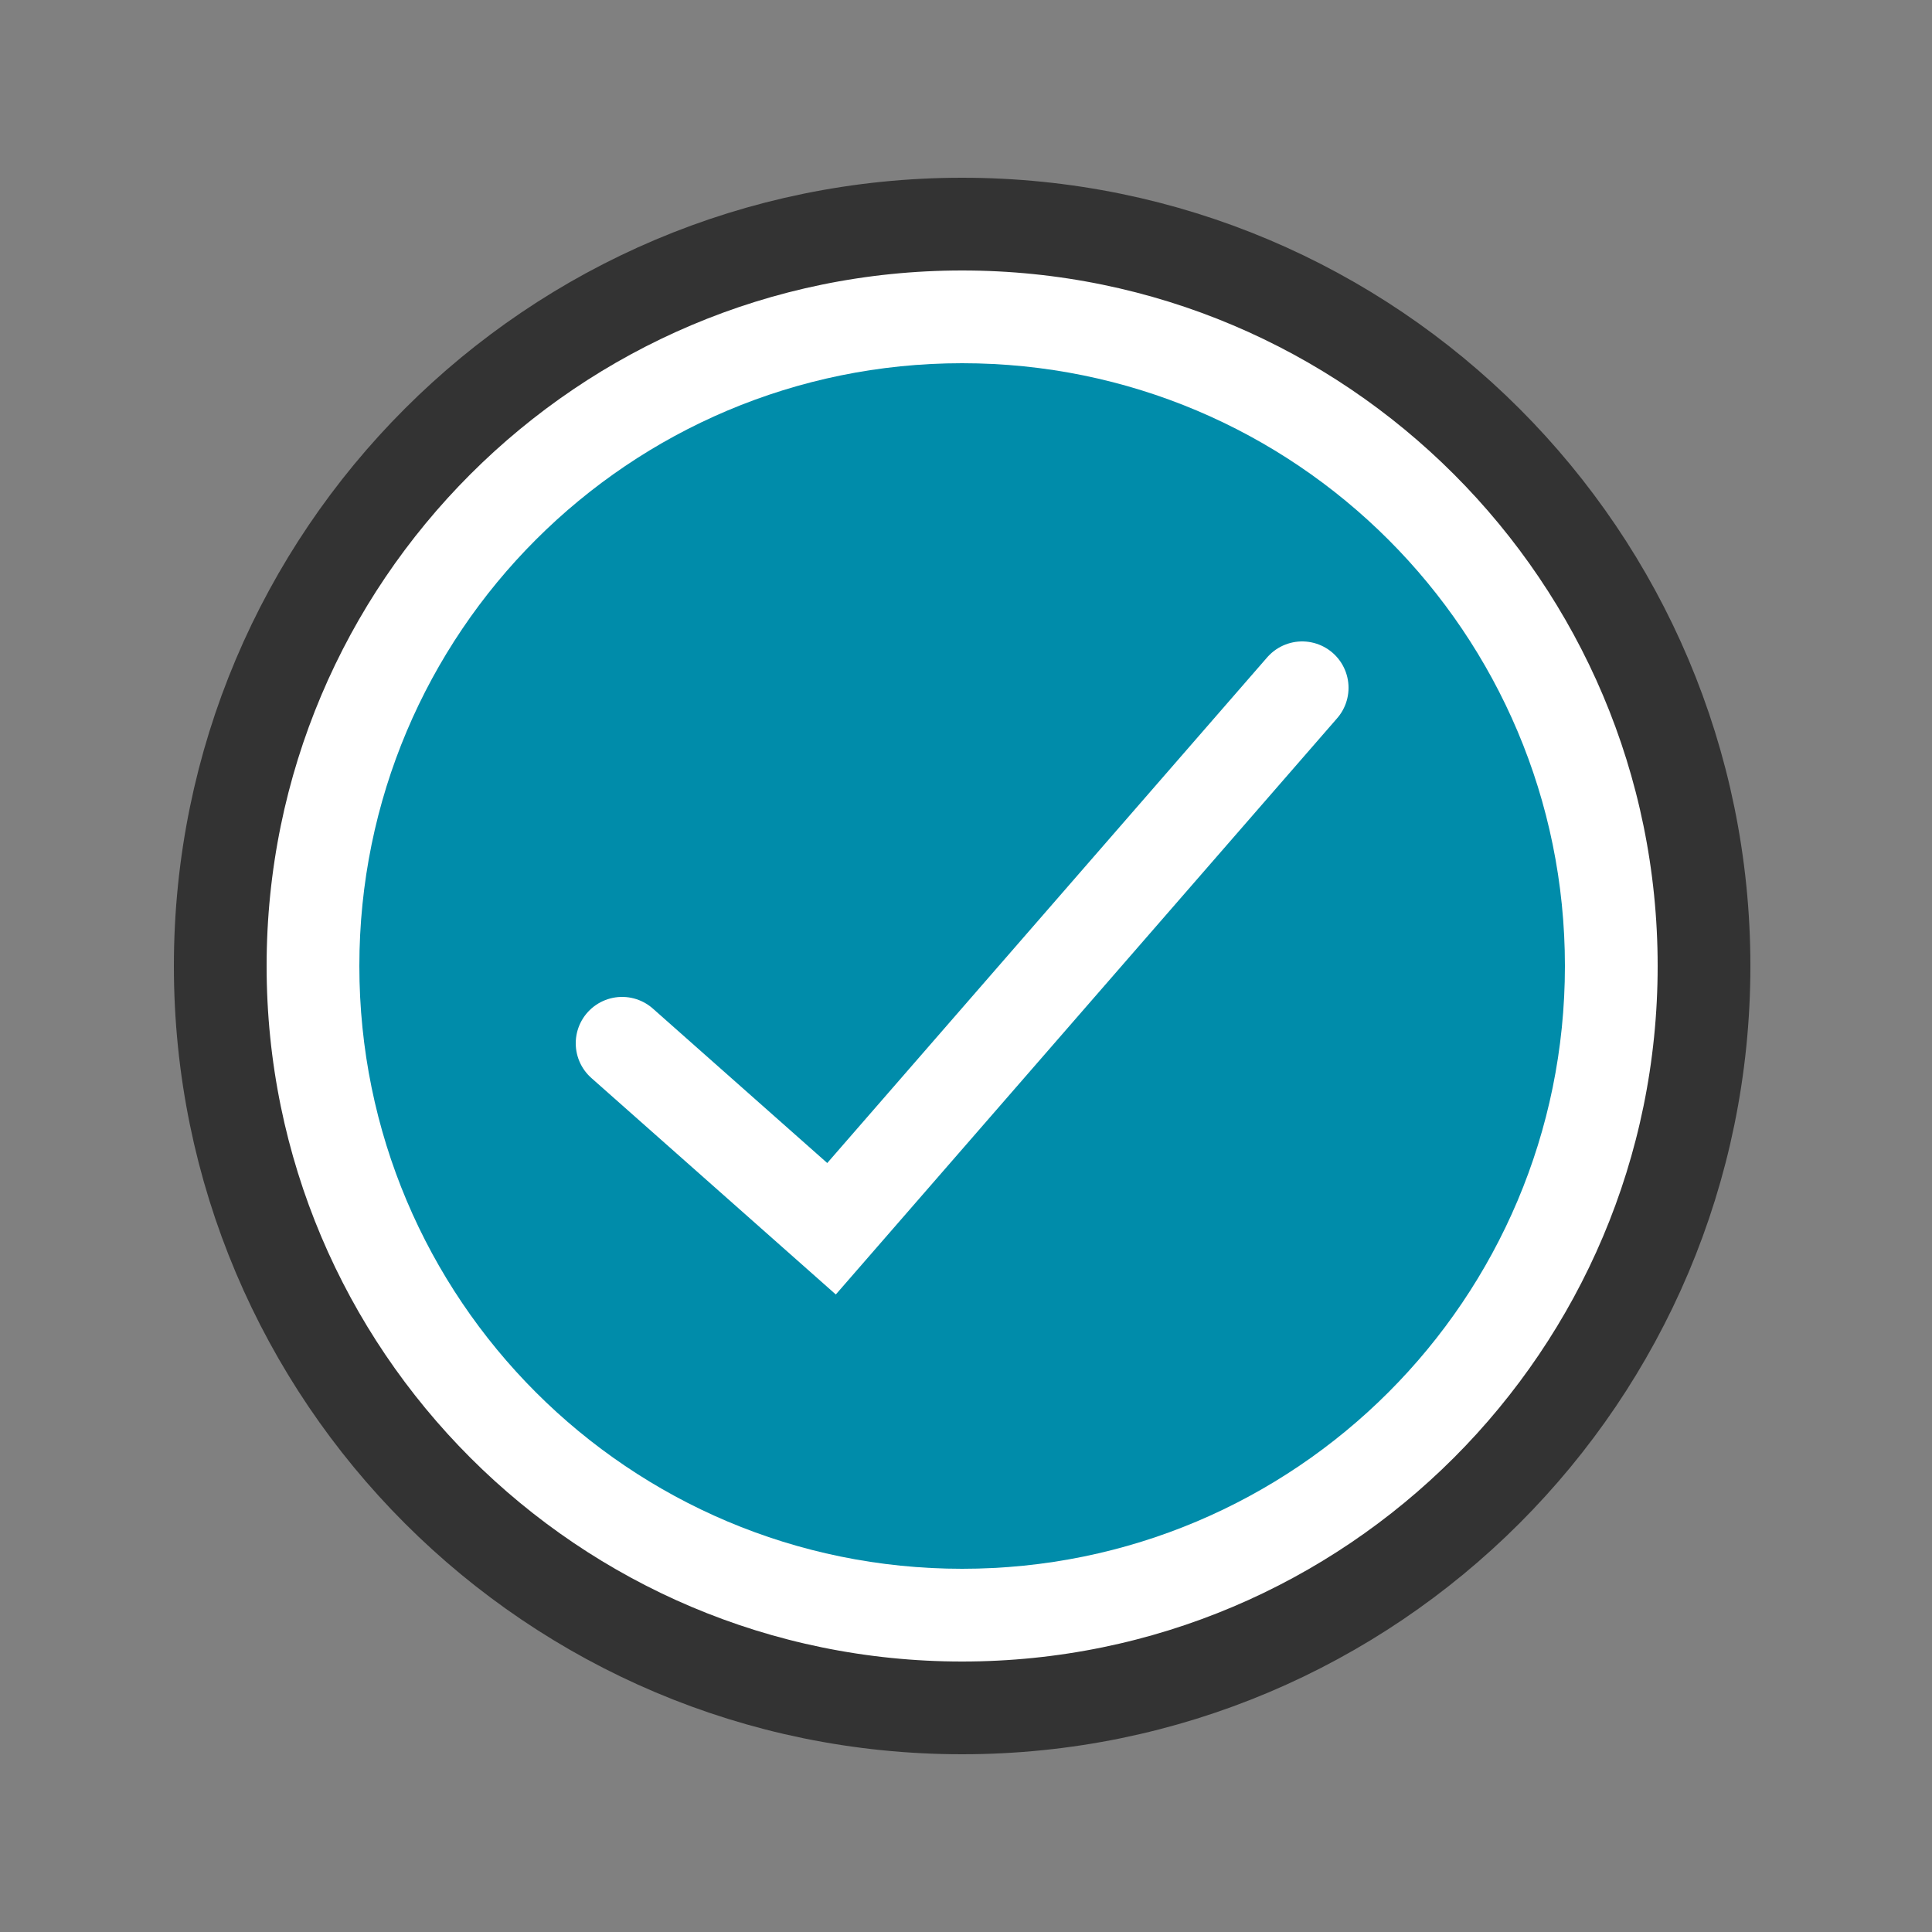 <?xml version="1.0" encoding="utf-8"?>
<!-- Generator: Adobe Illustrator 23.0.4, SVG Export Plug-In . SVG Version: 6.00 Build 0)  -->
<svg version="1.1" id="Ebene_1" xmlns="http://www.w3.org/2000/svg" xmlns:xlink="http://www.w3.org/1999/xlink" x="0px" y="0px"
	 viewBox="0 0 500 500" style="enable-background:new 0 0 500 500;" xml:space="preserve">
<rect x="0" y="0" width="500" height="500" fill="#808080" stroke="none"/>
<style type="text/css">
	.st0{fill:#FFFFFF;}
	.st1{fill:#008CAA;}
	.st2{clip-path:url(#SVGID_2_);fill:none;stroke:#333333;stroke-width:24;}
	.st3{fill:none;stroke:#FFFFFF;stroke-width:24;stroke-linecap:round;}
</style>
<g>
	<path class="st0" d="M441,250c0,106-86,192-192,192S57,356,57,250S143,58,249,58S441,144,441,250L441,250z"/>
	<path class="st1" d="M405,250c0,86.2-69.8,156-156,156S93,336.2,93,250S162.8,94,249,94S405,163.8,405,250L405,250z"/>
	<g>
		<defs>
			<rect id="SVGID_1_" x="45" y="46" width="408" height="408"/>
		</defs>
		<clipPath id="SVGID_2_">
			<use xlink:href="#SVGID_1_"  style="overflow:visible;"/>
		</clipPath>
		<path class="st2" d="M441,250c0,106-86,192-192,192S57,356,57,250S143,58,249,58S441,144,441,250L441,250z"/>
	</g>
	<polyline class="st3" points="161,270 215.2,318 337,178 	"/>
</g>
</svg>
